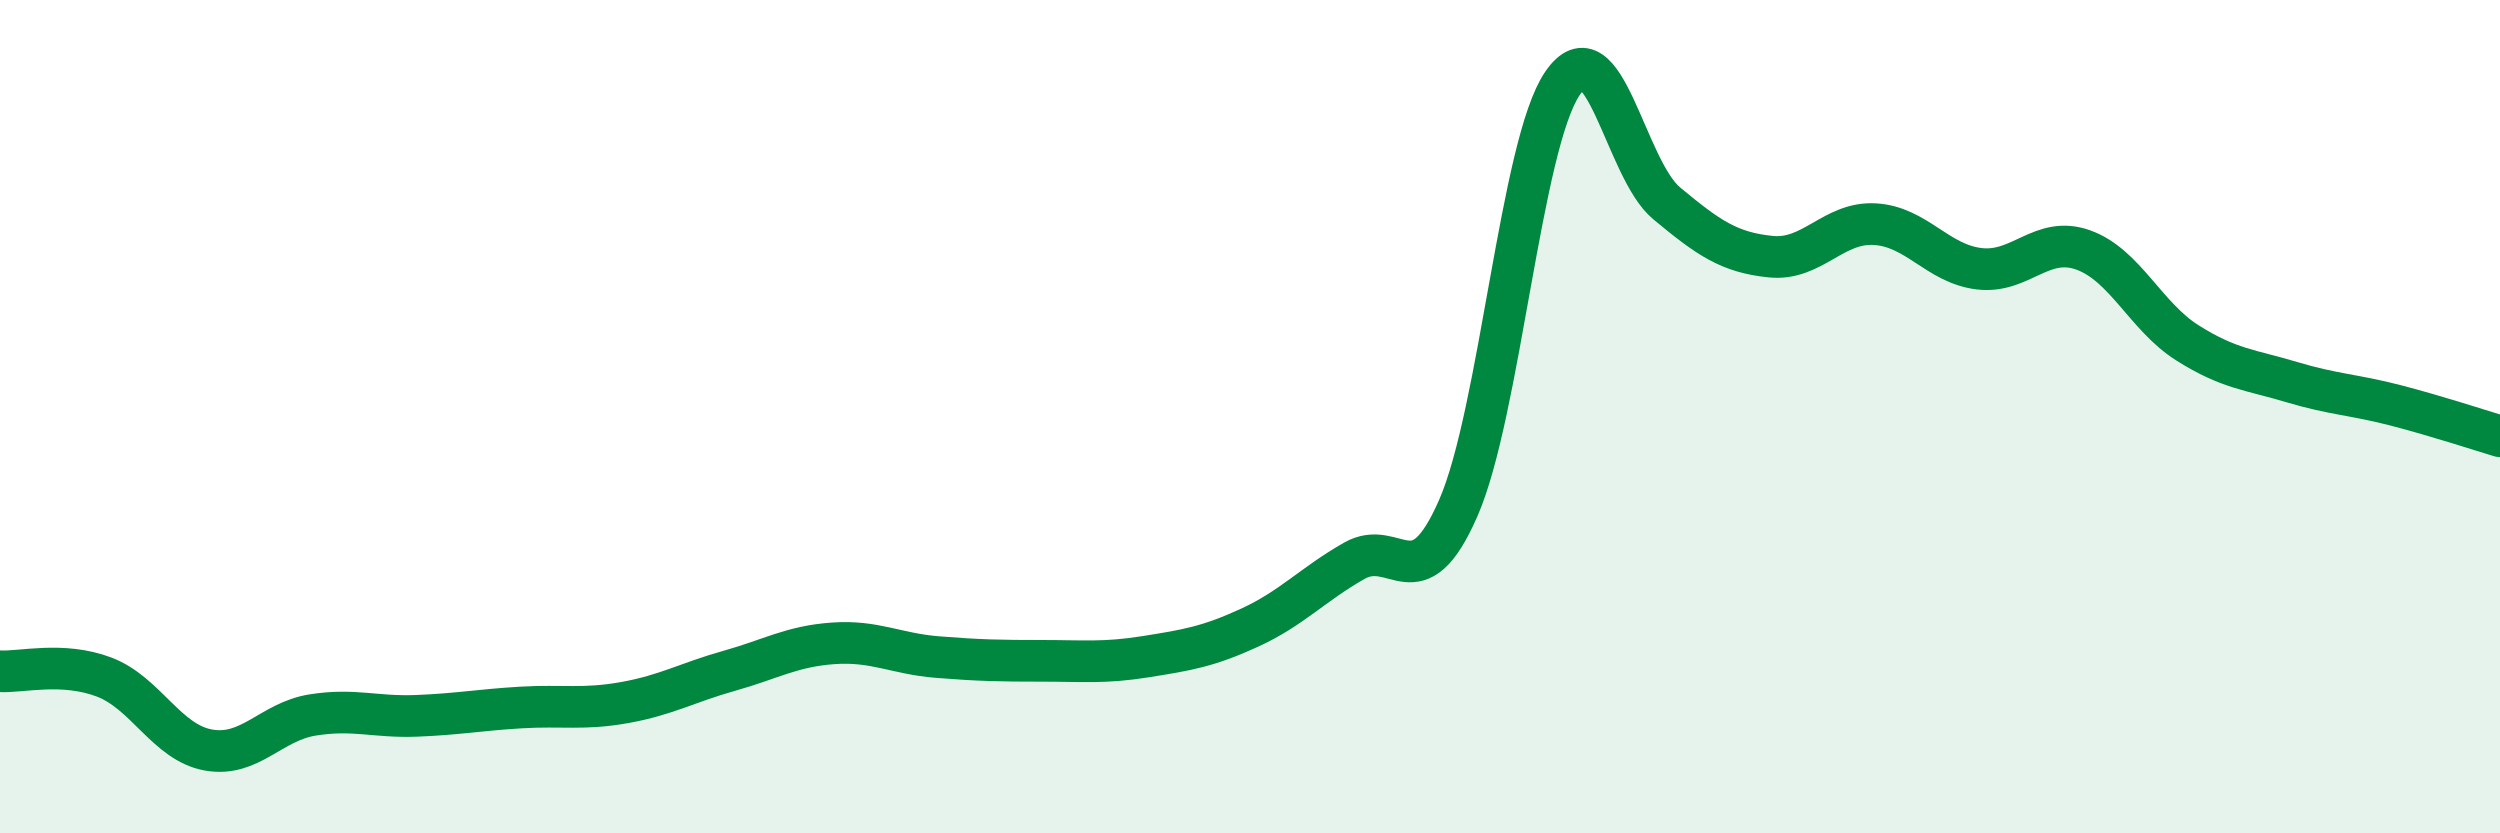 
    <svg width="60" height="20" viewBox="0 0 60 20" xmlns="http://www.w3.org/2000/svg">
      <path
        d="M 0,16.11 C 0.5,16.14 1.5,15.87 2.5,16.25 C 3.5,16.63 4,17.82 5,18 C 6,18.18 6.5,17.32 7.5,17.16 C 8.5,17 9,17.22 10,17.18 C 11,17.14 11.5,17.04 12.5,16.98 C 13.5,16.92 14,17.04 15,16.86 C 16,16.68 16.5,16.38 17.5,16.1 C 18.5,15.82 19,15.51 20,15.44 C 21,15.37 21.5,15.69 22.5,15.77 C 23.5,15.85 24,15.86 25,15.86 C 26,15.86 26.5,15.92 27.5,15.76 C 28.5,15.6 29,15.52 30,15.06 C 31,14.6 31.5,14.03 32.5,13.46 C 33.5,12.89 34,14.48 35,12.19 C 36,9.9 36.5,3.46 37.5,2 C 38.5,0.54 39,4.05 40,4.88 C 41,5.71 41.5,6.06 42.5,6.16 C 43.5,6.26 44,5.32 45,5.38 C 46,5.44 46.5,6.33 47.5,6.45 C 48.5,6.57 49,5.64 50,6 C 51,6.36 51.5,7.6 52.5,8.23 C 53.5,8.86 54,8.87 55,9.17 C 56,9.47 56.5,9.47 57.5,9.73 C 58.5,9.99 59.5,10.32 60,10.47L60 20L0 20Z"
        fill="#008740"
        opacity="0.1"
        stroke-linecap="round"
        stroke-linejoin="round"
      />
      <path
        d="M 0,16.11 C 0.5,16.14 1.5,15.87 2.5,16.25 C 3.5,16.63 4,17.82 5,18 C 6,18.18 6.5,17.32 7.5,17.16 C 8.5,17 9,17.22 10,17.18 C 11,17.14 11.5,17.04 12.5,16.98 C 13.5,16.92 14,17.04 15,16.86 C 16,16.68 16.5,16.38 17.5,16.1 C 18.5,15.82 19,15.51 20,15.44 C 21,15.37 21.5,15.69 22.5,15.77 C 23.5,15.85 24,15.86 25,15.86 C 26,15.86 26.5,15.92 27.5,15.76 C 28.5,15.6 29,15.52 30,15.06 C 31,14.6 31.5,14.03 32.5,13.46 C 33.5,12.89 34,14.48 35,12.19 C 36,9.9 36.5,3.46 37.5,2 C 38.5,0.54 39,4.05 40,4.88 C 41,5.71 41.5,6.06 42.5,6.16 C 43.5,6.26 44,5.32 45,5.38 C 46,5.44 46.5,6.33 47.5,6.45 C 48.5,6.57 49,5.64 50,6 C 51,6.36 51.5,7.6 52.5,8.23 C 53.5,8.86 54,8.87 55,9.17 C 56,9.47 56.5,9.47 57.5,9.73 C 58.5,9.99 59.5,10.32 60,10.47"
        stroke="#008740"
        stroke-width="1"
        fill="none"
        stroke-linecap="round"
        stroke-linejoin="round"
      />
    </svg>
  